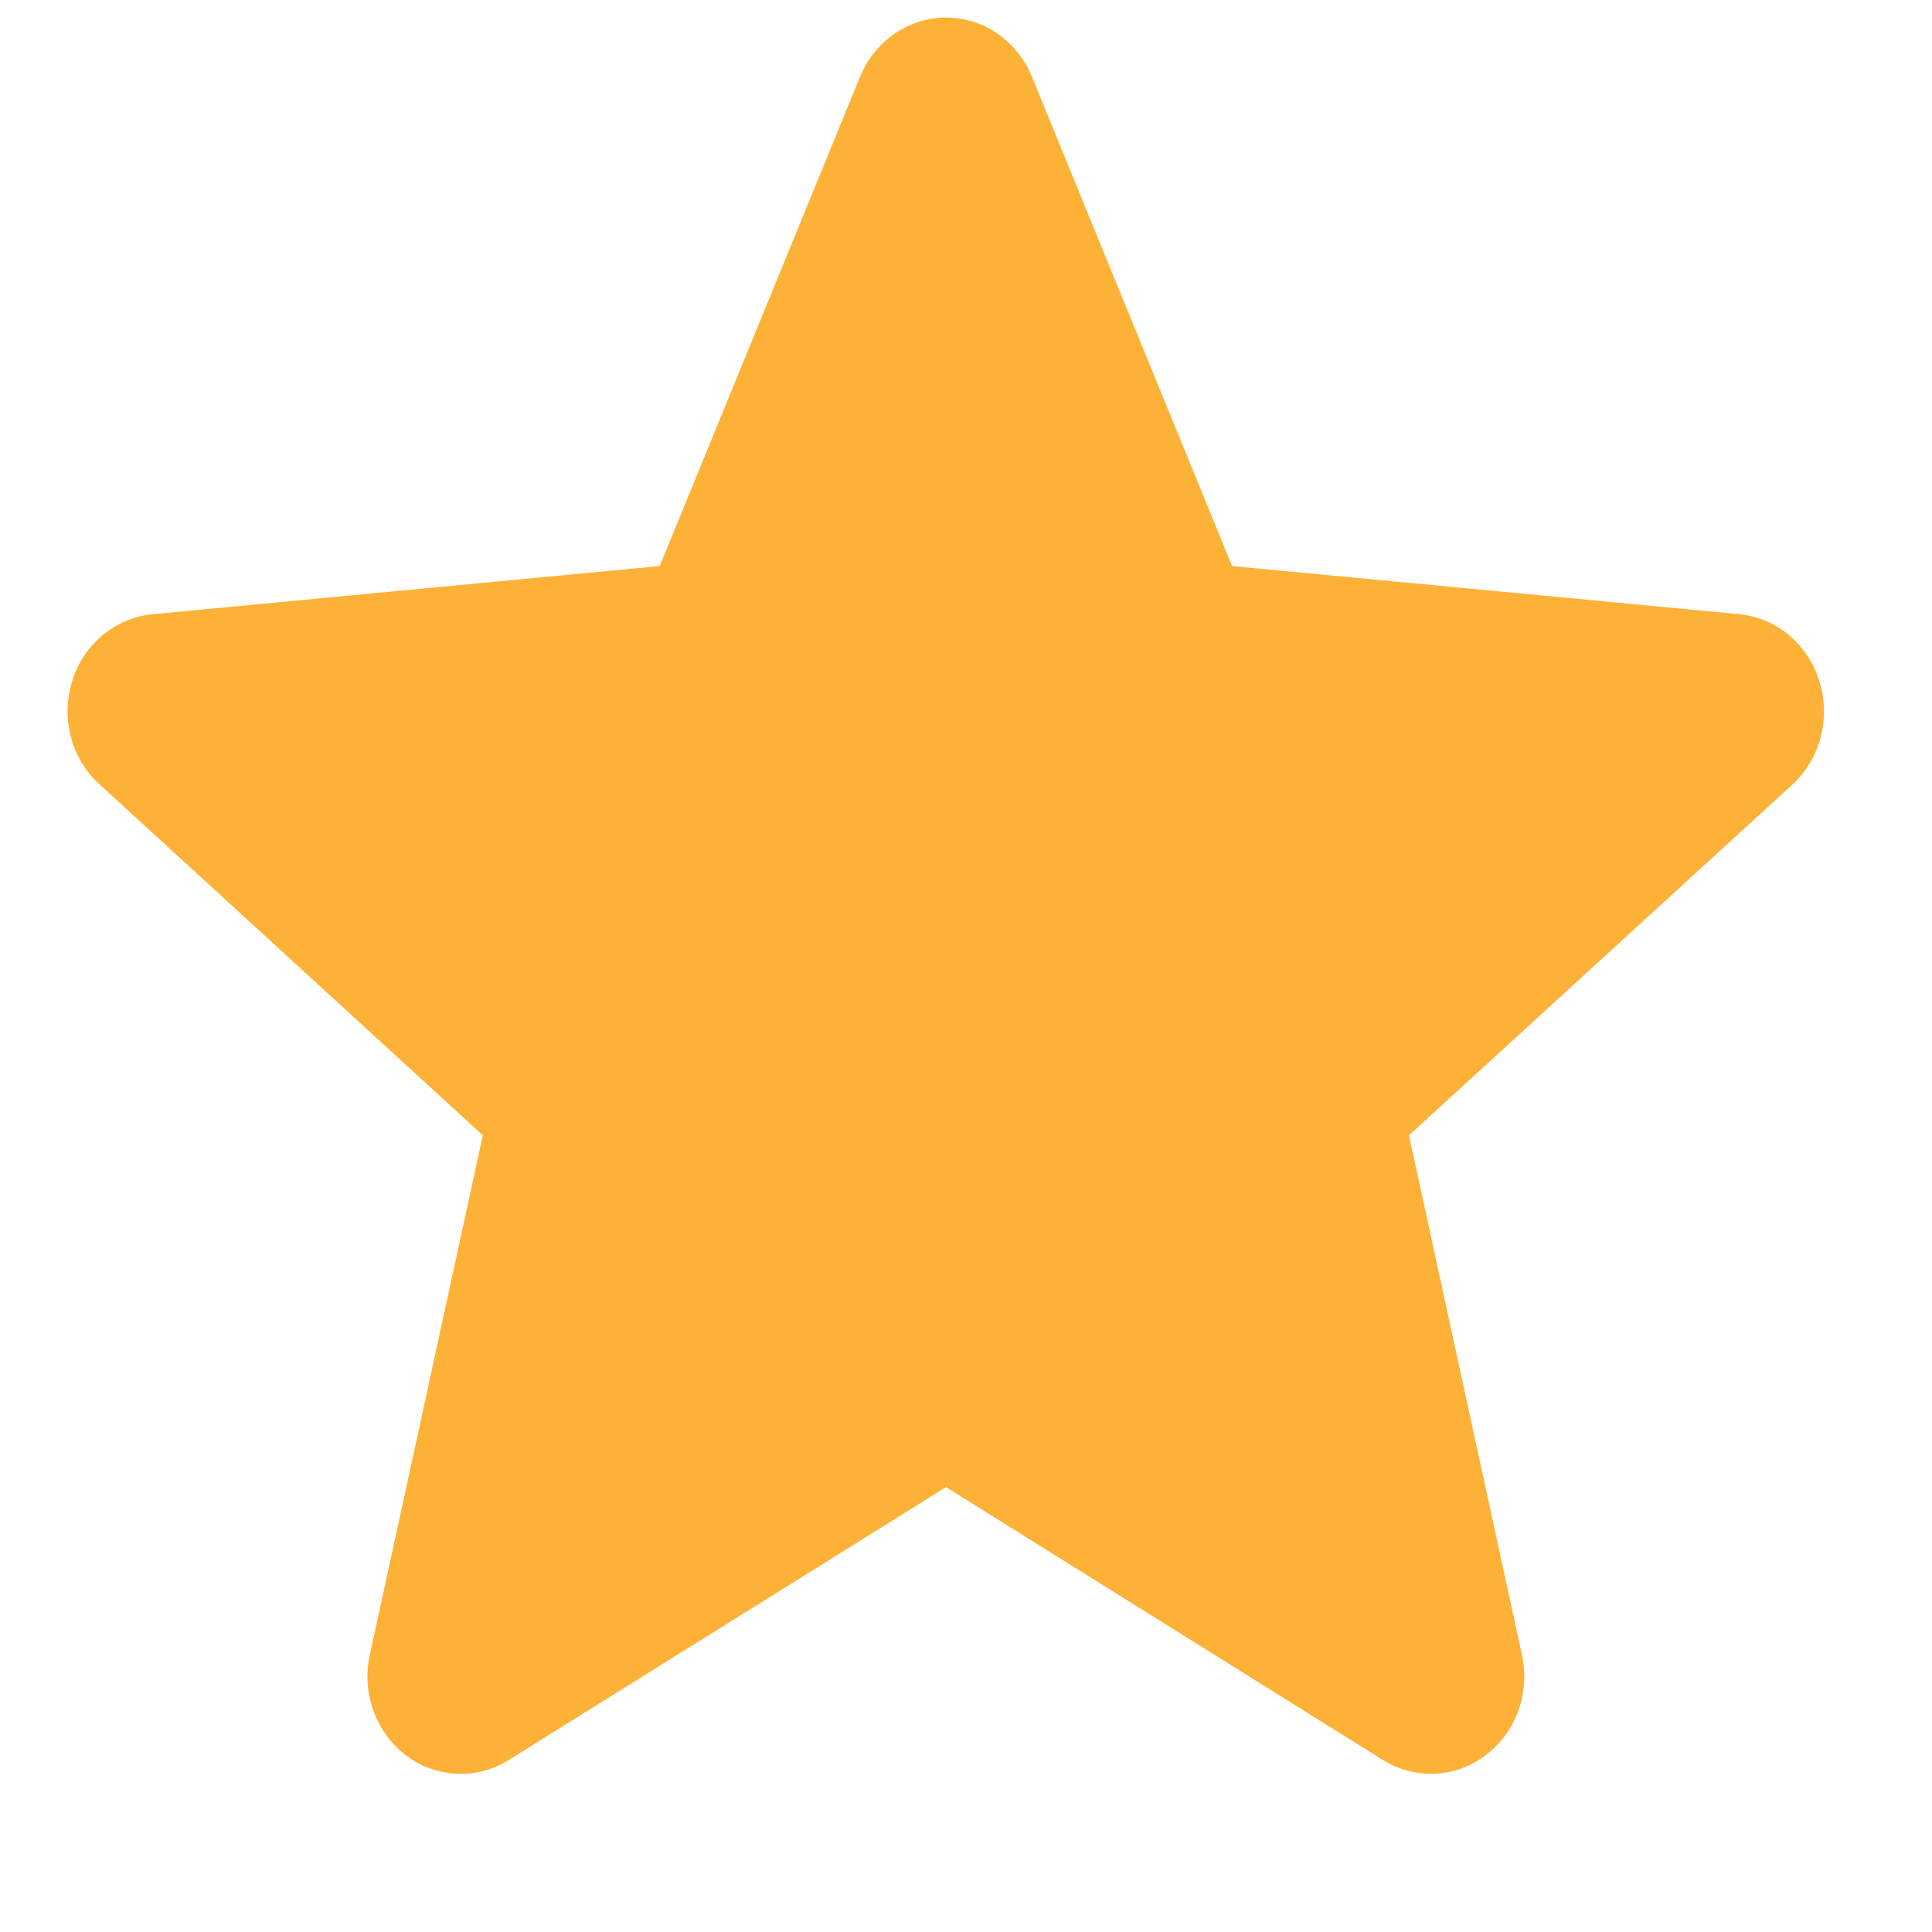 <svg xmlns="http://www.w3.org/2000/svg" width="11" height="11" viewBox="0 0 11 11" fill="none"><path d="M10.359 3.879C10.327 3.775 10.267 3.684 10.185 3.616C10.104 3.548 10.006 3.507 9.902 3.497L7.015 3.223L5.875 0.436C5.834 0.336 5.765 0.251 5.679 0.191C5.592 0.131 5.49 0.1 5.386 0.1C5.282 0.1 5.18 0.132 5.093 0.192C5.006 0.252 4.938 0.337 4.897 0.437L3.756 3.223L0.87 3.497C0.766 3.507 0.667 3.548 0.586 3.615C0.504 3.683 0.443 3.774 0.411 3.878C0.379 3.981 0.376 4.092 0.404 4.197C0.432 4.302 0.489 4.396 0.568 4.467L2.749 6.464L2.106 9.421C2.082 9.527 2.089 9.637 2.126 9.739C2.162 9.841 2.226 9.93 2.311 9.994C2.395 10.058 2.495 10.094 2.6 10.099C2.704 10.104 2.807 10.077 2.896 10.021L5.386 8.467L7.874 10.021C7.964 10.076 8.067 10.104 8.171 10.099C8.275 10.094 8.375 10.057 8.459 9.993C8.543 9.93 8.608 9.841 8.645 9.74C8.681 9.638 8.688 9.527 8.665 9.421L8.022 6.464L10.204 4.468C10.363 4.322 10.425 4.09 10.359 3.879Z" fill="#FDB137"></path></svg>